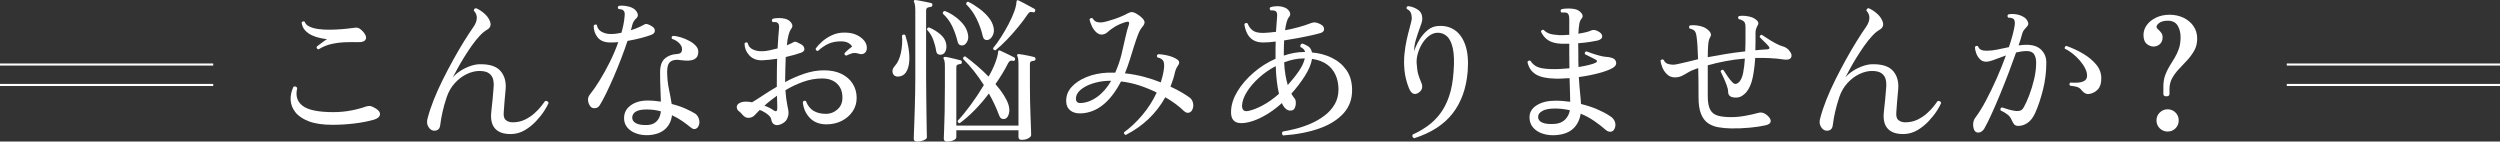 <?xml version="1.0" encoding="UTF-8"?><svg id="b" xmlns="http://www.w3.org/2000/svg" viewBox="0 0 598 33.861"><rect x="0" y="0" width="598" height="33.861" fill="#333333" stroke="none"/><g id="c"><path d="M79.521,29.854c-2.297,0-4.17-.275-5.617-.824-1.448-.549-2.528-1.273-3.239-2.172s-1.092-1.878-1.142-2.94c-.05-1.061.174-2.116.674-3.164.199-.099.387-.112.562-.037.174.075.287.2.337.375-.449,1.823-.013,3.234,1.311,4.232,1.323.999,3.757,1.498,7.303,1.498,1.448,0,2.84-.125,4.176-.375,1.335-.249,2.565-.574,3.689-.974.424-.125.768-.162,1.03-.112.262.05.63.212,1.105.487.848.474,1.242.987,1.18,1.535-.063.549-.531.961-1.404,1.236-1.398.4-2.965.706-4.7.917-1.736.212-3.489.318-5.262.318ZM76.188,11.804c-.375-.075-.512-.3-.412-.674.274-.2.649-.48,1.124-.843.474-.362.911-.668,1.311-.917-.449-.05-.999-.143-1.648-.281-.65-.137-1.292-.349-1.929-.637-.637-.287-1.186-.68-1.648-1.18-.462-.499-.743-1.136-.843-1.91.099-.125.225-.206.375-.243s.274-.006.375.094c.15.475.524.855,1.123,1.142.599.287,1.329.487,2.191.599.861.112,1.779.163,2.753.15.974-.012,1.916-.056,2.827-.131.911-.075,1.716-.162,2.416-.262.674-.125,1.161-.137,1.46-.037.3.1.649.35,1.049.749.724.774.986,1.417.786,1.929-.2.512-.786.755-1.76.73-.974-.025-2.01-.019-3.108.019-1.099.037-2.197.175-3.296.412-1.099.238-2.147.668-3.146,1.292Z" fill="#fff"/><path d="M122.258,32.064c-1.723.025-2.99-.4-3.801-1.273-.812-.874-1.13-2.184-.955-3.932.099-.849.206-1.841.318-2.977.112-1.136.193-2.091.243-2.865.075-.699.043-1.354-.094-1.966-.137-.612-.462-1.111-.974-1.498-.512-.387-1.292-.58-2.341-.58-.949,0-1.942.243-2.977.73-1.036.487-1.991,1.205-2.865,2.153-.874.949-1.535,2.097-1.985,3.445-.4,1.198-.724,2.353-.974,3.464-.25,1.111-.437,2.178-.562,3.202-.075.674-.381,1.086-.917,1.236-.537.15-1.018.05-1.442-.3-.325-.3-.556-.661-.693-1.086-.137-.424-.119-.948.056-1.573.349-1.348.836-2.809,1.46-4.382.624-1.573,1.342-3.17,2.153-4.793.811-1.623,1.648-3.214,2.509-4.775.861-1.56,1.71-3.015,2.547-4.363.836-1.348,1.604-2.521,2.303-3.52.499-.724.761-1.417.786-2.078.025-.661-.212-1.255-.711-1.779,0-.349.174-.549.524-.599.649.275,1.273.668,1.872,1.18.599.512,1.023,1.03,1.273,1.554.599,1.124.399,1.947-.599,2.472-.524.3-1.099.786-1.723,1.46-.624.674-1.249,1.455-1.872,2.341-.624.887-1.23,1.804-1.816,2.753-.587.949-1.111,1.848-1.573,2.696-.462.849-.843,1.561-1.142,2.135.499-.599,1.129-1.142,1.891-1.629.761-.487,1.573-.874,2.434-1.161.861-.287,1.667-.418,2.416-.393,2.222,0,3.801.556,4.737,1.667.936,1.111,1.329,2.553,1.18,4.325-.075.899-.156,1.785-.243,2.659-.088.874-.156,1.785-.206,2.734-.1.974.068,1.635.506,1.985.437.35.979.524,1.629.524,1.073,0,2.047-.212,2.921-.637.874-.424,1.641-.936,2.303-1.535.661-.599,1.204-1.173,1.629-1.723.424-.549.724-.949.899-1.198.2-.05.38-.031.543.056.162.088.256.231.281.431-.175.449-.518,1.074-1.03,1.872-.512.799-1.167,1.623-1.966,2.472-.799.849-1.698,1.567-2.696,2.153-.999.586-2.085.892-3.258.917Z" fill="#fff"/><path d="M141.304,25.548c-.35-.399-.562-.88-.637-1.442-.075-.562.075-1.067.449-1.517.724-.899,1.498-2.016,2.322-3.352.824-1.335,1.629-2.79,2.415-4.363.786-1.573,1.466-3.17,2.041-4.793-.3.025-.599.044-.899.056-.3.013-.599.019-.899.019-1.423.025-2.466-.375-3.127-1.198-.662-.824-.98-1.772-.955-2.846.099-.125.225-.206.375-.243s.274-.006.375.094c.125.749.511,1.298,1.161,1.648.649.35,1.373.524,2.172.524.399,0,.811-.025,1.236-.075.424-.05.861-.125,1.311-.225.199-.674.362-1.329.487-1.966.125-.637.212-1.255.262-1.854.05-.424.056-.749.019-.974-.037-.225-.156-.424-.356-.599-.1-.099-.275-.168-.524-.206-.25-.037-.449-.068-.599-.094-.225-.324-.187-.574.112-.749.499-.075,1.067-.062,1.704.037.637.1,1.18.275,1.629.524.474.25.83.618,1.067,1.105.237.487.169.917-.206,1.292-.5.425-.837.974-1.011,1.648-.075.374-.187.786-.337,1.236,1.248-.399,2.334-.861,3.258-1.386.375-.249.998-.087,1.872.487.399.25.605.58.618.992.012.412-.231.73-.73.955-.624.25-1.455.512-2.49.786-1.036.275-2.141.512-3.314.712-.449,1.348-.961,2.771-1.535,4.269-.575,1.498-1.174,2.965-1.797,4.4-.624,1.436-1.224,2.74-1.798,3.913-.575,1.174-1.074,2.097-1.498,2.771-.25.425-.606.668-1.067.73-.462.063-.83-.043-1.105-.318ZM155.161,32.326c-1.123.05-2.141-.094-3.052-.431-.912-.337-1.623-.836-2.135-1.498-.512-.661-.743-1.442-.693-2.341.05-1.198.599-2.166,1.648-2.902,1.048-.736,2.372-1.105,3.97-1.105.549,0,1.092.025,1.629.075.536.05,1.054.112,1.554.187-.025-1.049-.063-2.135-.112-3.258-.05-1.124-.075-2.372-.075-3.745,0-1.548.375-2.646,1.124-3.296.749-.649,1.685-1.011,2.809-1.086.549-.025.911-.15,1.086-.375.174-.225.249-.537.225-.936-.025-.424-.256-.861-.693-1.311-.437-.449-1.005-.786-1.704-1.011-.175-.349-.1-.586.225-.712.624.025,1.286.15,1.985.375.699.225,1.367.512,2.004.861.637.35,1.148.749,1.535,1.198.387.449.568.924.543,1.423-.025.624-.187,1.086-.487,1.386-.3.3-.674.493-1.123.58-.449.088-.912.119-1.386.094-.475-.025-.899-.062-1.273-.112-.075-.025-.137-.037-.187-.037-.924-.125-1.654.006-2.191.393-.537.387-.805,1.167-.805,2.34,0,1.448.137,2.834.412,4.157.274,1.324.499,2.534.674,3.633,1.298.325,2.434.712,3.408,1.161.974.449,1.698.824,2.172,1.123.424.275.724.674.899,1.198.174.524.199.999.075,1.423-.125.5-.375.837-.749,1.011-.375.175-.774.088-1.198-.262-.599-.499-1.273-1.011-2.022-1.535-.749-.524-1.586-.998-2.509-1.423-.175,1.398-.737,2.515-1.685,3.352-.949.836-2.247,1.304-3.895,1.404ZM155.011,29.892c.874-.05,1.579-.362,2.116-.936.537-.574.855-1.348.955-2.322-1.049-.3-2.185-.449-3.408-.449-2.172,0-3.321.612-3.445,1.835-.05.624.249,1.111.899,1.461.649.35,1.61.487,2.884.412Z" fill="#fff"/><path d="M186.64,29.779c-.549.2-1.024.2-1.423,0-.4-.2-.649-.624-.749-1.273-.05-.349-.331-.73-.843-1.142-.512-.412-1.142-.768-1.891-1.067-.25.25-.475.481-.674.693-.2.212-.375.393-.524.543-.375.4-.843.618-1.404.655s-1.055-.193-1.479-.693c-.325-.399-.631-.699-.917-.899-.287-.199-.456-.511-.506-.936-.025-.375.162-.693.562-.955.399-.262.936-.393,1.61-.393.225,0,.468.013.73.037.262.025.518.063.768.112.724-.424,1.592-.974,2.603-1.648s2.116-1.36,3.314-2.06v-1.011c0-.974.006-1.941.019-2.902.012-.961.031-1.891.056-2.79-.624.1-1.236.181-1.835.243-.599.063-1.186.107-1.76.131-1.298.025-2.322-.375-3.071-1.198s-1.123-1.772-1.123-2.846c.225-.3.474-.337.749-.112.15.724.555,1.242,1.217,1.554.661.312,1.417.456,2.266.431.499,0,1.067-.068,1.704-.206.637-.137,1.292-.293,1.966-.468.05-1.023.106-1.941.168-2.752.062-.811.118-1.466.169-1.966.075-.724-.037-1.186-.337-1.386-.125-.125-.306-.193-.543-.206-.238-.012-.444-.006-.618.019-.275-.274-.287-.537-.037-.786.424-.125.911-.187,1.46-.187.549,0,1.036.05,1.461.15.649.15,1.161.474,1.535.974.375.5.375.987,0,1.46-.5.624-.849,1.935-1.049,3.932.324-.125.63-.256.917-.393.287-.137.543-.268.768-.393.174-.099.399-.094.674.019.275.112.612.281,1.011.505.499.275.774.631.824,1.067.05.437-.2.755-.749.955-.949.35-2.185.699-3.707,1.049-.025.899-.056,1.848-.094,2.846-.037.999-.056,2.01-.056,3.033v.112c1.473-.799,3.002-1.466,4.587-2.004,1.585-.537,3.165-.805,4.737-.805,1.623,0,3.015.287,4.176.861,1.161.575,2.053,1.361,2.678,2.359.624.999.936,2.122.936,3.37,0,1.198-.318,2.272-.955,3.221-.637.949-1.498,1.704-2.584,2.266-1.086.562-2.316.843-3.689.843-1.673,0-3.002-.518-3.988-1.554-.987-1.036-1.542-2.303-1.667-3.801.099-.15.225-.243.375-.281.15-.037.274-.006.375.094.424,1.074,1.036,1.848,1.835,2.322.799.474,1.798.712,2.996.712.998,0,1.897-.349,2.696-1.049.799-.699,1.198-1.623,1.198-2.771.025-1.423-.4-2.552-1.273-3.389-.874-.836-2.06-1.255-3.558-1.255-1.548,0-3.071.269-4.569.805-1.498.537-2.909,1.205-4.232,2.003.099,1.448.249,2.634.449,3.558.199.924.3,1.523.3,1.797,0,.55-.138,1.086-.412,1.61-.275.524-.799.936-1.573,1.236ZM185.067,26.409c.574.374.861.212.861-.487,0-.249-.006-.642-.019-1.18-.013-.537-.032-1.155-.056-1.854-.549.4-1.08.799-1.592,1.198-.512.4-.98.799-1.404,1.198.424.15.824.318,1.198.506s.712.393,1.011.618ZM202.481,13.302c-.4-.05-.55-.249-.449-.599.225-.249.511-.524.861-.824.349-.3.661-.549.936-.749-.175-.324-.468-.605-.88-.843-.412-.237-.93-.368-1.554-.393-1.273-.025-2.354.169-3.239.58-.886.412-1.717.98-2.49,1.704-.375,0-.562-.174-.562-.524.349-.524.855-1.086,1.517-1.685.661-.599,1.461-1.117,2.397-1.554.936-.437,1.966-.642,3.09-.618,1.049,0,1.966.181,2.752.543.786.362,1.404.824,1.854,1.386.449.562.661,1.167.637,1.816-.025.549-.225.949-.599,1.198-.375.25-.812.287-1.311.112-.624-.2-1.167-.231-1.629-.094-.462.137-.893.306-1.292.506l-.037.037Z" fill="#fff"/><path d="M214.858,18.32c-.674.025-1.111-.249-1.311-.824-.2-.574-.025-1.161.524-1.76.649-.699,1.123-1.729,1.423-3.089.3-1.36.387-2.74.262-4.138.249-.3.511-.337.786-.112.375,1.149.649,2.297.824,3.445.174,1.149.206,2.204.094,3.164-.112.961-.375,1.741-.786,2.341-.412.599-1.018.924-1.816.974ZM219.39,33.861c-.549,0-.824-.225-.824-.674,0-.1.012-.474.037-1.123.025-.65.056-1.492.094-2.528.037-1.036.075-2.178.112-3.427.037-1.248.068-2.521.094-3.82.025-1.298.037-2.521.037-3.67V2.591c0-1.098-.1-1.785-.3-2.06-.075-.15-.075-.287,0-.412.075-.099.2-.137.375-.112.274.025.649.088,1.124.187.474.1.948.194,1.423.281.474.088.849.169,1.124.243.274.075.387.25.337.524-.025.275-.175.412-.449.412-.25.025-.487.088-.711.187-.225.1-.337.35-.337.749v16.028c0,1.448.012,2.971.037,4.569.025,1.598.043,3.108.056,4.531.012,1.423.031,2.603.056,3.539.025.936.037,1.466.037,1.592,0,.249-.25.48-.749.693-.5.212-1.024.318-1.573.318ZM225.194,13.077c-.275.05-.537.019-.786-.094-.25-.112-.412-.393-.487-.843-.125-.848-.356-1.729-.693-2.64-.337-.911-.83-1.704-1.479-2.378,0-.375.162-.562.487-.562,1.049.449,1.953,1.005,2.715,1.667.761.662,1.217,1.404,1.367,2.228.125.624.087,1.192-.112,1.704-.2.512-.537.818-1.011.918ZM230.437,10.83c-.3.075-.58.05-.843-.075-.262-.125-.443-.399-.543-.824-.3-1.248-.718-2.447-1.255-3.595-.537-1.148-1.292-2.172-2.266-3.071-.05-.374.112-.586.487-.637.774.3,1.535.712,2.284,1.236.749.524,1.41,1.123,1.985,1.798.574.674.961,1.398,1.161,2.172.225.774.212,1.436-.037,1.985-.25.549-.575.886-.974,1.011ZM226.505,33.861c-.5,0-.749-.25-.749-.749,0-.175.025-.818.075-1.929.05-1.111.094-2.596.131-4.456.037-1.86.056-3.951.056-6.273v-4.606c0-.499-.025-.874-.075-1.124-.05-.249-.112-.449-.187-.599-.125-.15-.125-.287,0-.412.05-.075.162-.112.337-.112.274.025.649.094,1.124.206.474.112.948.225,1.423.337.474.112.849.206,1.124.281.249.075.349.238.3.487,0,.275-.137.412-.412.412-.25.025-.462.081-.637.168-.175.088-.262.306-.262.655v13.894h14.867v-14.718c0-.499-.025-.899-.075-1.198-.05-.3-.112-.524-.187-.674-.1-.15-.1-.287,0-.412.05-.075.162-.112.337-.112.274.025.649.081,1.124.168.474.088.948.181,1.423.281.474.1.848.187,1.123.262.225.075.337.238.337.487-.025.275-.175.412-.449.412-.25.025-.462.081-.637.169-.175.088-.262.306-.262.655v5.093c0,1.149.012,2.384.037,3.708.025,1.323.062,2.572.112,3.745.05,1.174.087,2.16.112,2.958.025.799.037,1.273.037,1.423,0,.275-.219.537-.655.786-.437.249-.98.375-1.629.375-.5,0-.749-.225-.749-.674v-1.61h-14.867v1.61c0,.324-.231.586-.693.786-.462.2-.98.3-1.554.3ZM229.538,29.48c-.15-.025-.269-.094-.356-.206-.088-.112-.119-.243-.094-.393.923-.974,1.947-2.222,3.071-3.745,1.124-1.523,2.184-3.121,3.183-4.793-.749-1.173-1.542-2.29-2.378-3.352-.837-1.061-1.704-2.028-2.603-2.902,0-.399.174-.599.524-.599.949.699,1.904,1.461,2.865,2.284.961.824,1.866,1.673,2.715,2.547.624-1.049,1.148-2.128,1.573-3.239.424-1.111.661-1.991.712-2.64,0-.199.037-.312.112-.337.099-.075.225-.075.375,0,.274.125.637.294,1.086.506.449.212.892.425,1.329.637.437.212.768.381.992.506.15.1.2.275.15.524-.1.25-.262.337-.487.262-.3-.05-.524-.043-.674.019-.15.063-.312.243-.487.543-.425.849-.893,1.692-1.404,2.528-.512.837-1.055,1.667-1.629,2.49,1.548,1.773,2.571,3.37,3.071,4.793.274.824.324,1.573.15,2.247-.175.674-.462,1.086-.861,1.236-.275.1-.543.106-.805.019-.262-.087-.481-.343-.655-.768-.325-.874-.693-1.754-1.105-2.64-.412-.886-.868-1.766-1.367-2.64-1.074,1.423-2.21,2.747-3.408,3.97-1.198,1.224-2.397,2.272-3.595,3.146ZM236.429,9.519c-.275.1-.543.088-.805-.037-.262-.125-.443-.399-.543-.824-.3-1.348-.781-2.709-1.442-4.082-.662-1.373-1.504-2.559-2.528-3.558,0-.399.162-.599.487-.599.949.474,1.854,1.036,2.715,1.685.861.65,1.592,1.348,2.191,2.097.599.749.986,1.535,1.161,2.359.15.699.087,1.329-.187,1.891-.275.562-.624.917-1.049,1.067ZM238.114,12.029c-.375,0-.562-.174-.562-.524.624-.749,1.255-1.623,1.891-2.621.637-.998,1.236-2.028,1.798-3.09.562-1.061,1.011-2.06,1.348-2.996.337-.936.518-1.691.543-2.266.025-.125.043-.225.056-.3.012-.075.043-.125.094-.15.125-.05.249-.037.374.037.3.125.699.325,1.198.599.499.275.998.543,1.498.805.499.262.874.468,1.123.618.174.1.212.275.112.524-.075.25-.238.337-.487.262-.3-.075-.524-.094-.674-.056-.15.037-.325.181-.524.431-.649.974-1.417,2.004-2.303,3.09-.886,1.086-1.804,2.122-2.752,3.108-.949.987-1.86,1.829-2.734,2.528Z" fill="#fff"/><path d="M269.272,32.288c-.15-.05-.262-.137-.337-.262-.075-.125-.1-.25-.075-.375,1.523-1.098,2.977-2.465,4.363-4.101,1.386-1.635,2.54-3.439,3.464-5.411-1.249-.624-2.597-1.18-4.045-1.667-1.448-.487-2.946-.817-4.494-.992-2.597,4.994-5.83,7.54-9.699,7.64-.974.025-1.773-.199-2.397-.674-.624-.474-.961-1.161-1.011-2.06-.075-1.323.331-2.49,1.217-3.501.886-1.011,2.097-1.829,3.632-2.453,1.536-.624,3.214-.974,5.037-1.049h1.835c.649-1.473,1.148-2.927,1.498-4.363.349-1.435.655-2.765.917-3.988.262-1.223.543-2.259.843-3.108.099-.249.106-.449.019-.599-.088-.15-.318-.174-.693-.075-.4.1-.93.294-1.592.58-.662.287-1.255.631-1.779,1.03-.4.275-.755.556-1.067.843-.312.287-.693.468-1.142.543-.524.075-1.011-.081-1.461-.468-.449-.387-.818-.88-1.105-1.479-.287-.599-.481-1.148-.58-1.648.05-.15.15-.249.3-.3.15-.05.287-.05.412,0,.3.475.618.768.955.88.337.112.73.156,1.18.131.324-.025.768-.112,1.329-.262s1.155-.331,1.779-.543c.624-.212,1.211-.436,1.76-.674.549-.237.974-.443,1.273-.618.399-.225.736-.349,1.011-.374.274-.025.611.063,1.011.262.225.125.474.281.749.468.274.187.499.369.674.543.399.35.637.693.712,1.03.075.337-.1.755-.524,1.255-.375.425-.718,1.043-1.03,1.854-.312.812-.631,1.735-.955,2.771-.325,1.036-.662,2.116-1.011,3.239-.35,1.123-.737,2.197-1.161,3.221,1.597.175,3.12.456,4.569.843,1.448.387,2.784.83,4.007,1.329.125-.424.249-.861.375-1.311.125-.449.225-.911.3-1.386.174-.974.181-1.716.019-2.228-.163-.511-.668-.867-1.517-1.067-.175-.324-.112-.574.187-.749.848.025,1.691.15,2.528.375.836.225,1.504.512,2.004.861.574.375.661.849.262,1.423-.35.474-.599,1.011-.749,1.61-.125.599-.281,1.186-.468,1.76-.187.575-.393,1.149-.618,1.723,1.073.5,1.997.98,2.771,1.442.774.462,1.36.843,1.76,1.142.424.3.705.718.843,1.255.137.537.106,1.055-.094,1.554-.175.449-.462.73-.861.843-.4.112-.812-.031-1.236-.431-.5-.499-1.123-1.03-1.872-1.592-.749-.562-1.598-1.117-2.547-1.667-2.172,3.895-5.331,6.903-9.475,9.025ZM258.449,24.649c1.373-.05,2.709-.543,4.007-1.479,1.298-.936,2.409-2.215,3.333-3.839h-.824c-1.249.05-2.466.269-3.651.655-1.186.387-2.147.899-2.884,1.535-.737.637-1.092,1.38-1.067,2.228,0,.25.087.462.262.637.174.175.449.262.824.262Z" fill="#fff"/><path d="M306.908,32.401c-.15-.125-.231-.281-.244-.468-.013-.187.043-.344.169-.468.923-.15,1.972-.375,3.146-.674,1.173-.3,2.353-.705,3.539-1.217,1.185-.511,2.284-1.148,3.296-1.91,1.011-.761,1.822-1.66,2.434-2.696.611-1.036.917-2.24.917-3.614-.025-1.997-.568-3.633-1.629-4.906-1.062-1.273-2.628-2.06-4.7-2.359-.2,1.249-.774,2.616-1.723,4.101-.949,1.486-2.022,2.89-3.221,4.213.249.449.511.837.786,1.161.174.175.268.506.281.992.012.487-.081.93-.281,1.329-.2.4-.55.587-1.049.562-.425,0-.805-.162-1.142-.487-.337-.324-.606-.724-.805-1.198l-.037-.112c-1.498,1.348-3.027,2.434-4.588,3.258-1.561.824-3.002,1.324-4.325,1.498-2.322.3-3.408-.686-3.258-2.958.075-1.522.593-3.071,1.554-4.644.961-1.573,2.234-3.046,3.82-4.419,1.585-1.373,3.339-2.484,5.262-3.333v-2.771c0-.474.012-.923.037-1.348-1.124.15-2.11.225-2.958.225-1.024,0-1.848-.2-2.472-.599-.624-.399-1.099-.936-1.423-1.61-.325-.674-.537-1.398-.637-2.172.225-.324.487-.375.786-.15.249.674.649,1.224,1.198,1.648.549.425,1.423.624,2.621.599.449-.025.923-.056,1.423-.094.499-.037,1.011-.094,1.535-.169.05-.824.099-1.529.15-2.116.05-.586.087-1.08.112-1.479.075-.699-.037-1.148-.337-1.348-.15-.099-.35-.156-.599-.169-.25-.012-.462-.019-.637-.019-.25-.274-.262-.524-.037-.749.424-.15.942-.23,1.554-.243.611-.012,1.167.069,1.666.243.574.175,1.017.506,1.329.992.312.487.281.943-.094,1.367-.225.25-.412.649-.562,1.198-.15.549-.275,1.198-.375,1.947,1.123-.199,2.222-.449,3.296-.749,1.073-.3,2.022-.611,2.846-.936.274-.099.524-.162.749-.187.225-.025.536.025.936.15.923.325,1.423.755,1.498,1.292.075.537-.212.905-.861,1.105-.599.175-1.373.369-2.322.58-.949.212-1.973.418-3.071.618-1.099.2-2.197.387-3.296.562-.025.475-.044.968-.056,1.479-.013.512-.019,1.055-.019,1.629v.524c.799-.274,1.604-.487,2.416-.637.811-.15,1.616-.225,2.416-.225h.262c-.125-.524-.5-.923-1.123-1.198-.05-.199-.032-.38.056-.543.087-.162.218-.256.393-.281.349.1.786.3,1.311.599.524.3.861.812,1.011,1.535,1.723.15,3.301.575,4.737,1.273,1.435.699,2.596,1.673,3.483,2.921.886,1.249,1.342,2.797,1.367,4.644.05,2.247-.631,4.151-2.041,5.711-1.411,1.561-3.365,2.778-5.861,3.651-2.497.874-5.368,1.423-8.613,1.648ZM298.669,26.521c.974-.2,2.103-.642,3.389-1.329,1.286-.686,2.578-1.604,3.876-2.753-.425-1.772-.687-3.982-.786-6.628-1.473.774-2.809,1.704-4.007,2.79s-2.16,2.209-2.884,3.37c-.724,1.161-1.111,2.241-1.161,3.239-.025,1.124.499,1.561,1.573,1.311ZM308.032,20.342c.998-1.098,1.872-2.191,2.621-3.277s1.236-2.116,1.46-3.09h-.262c-.774,0-1.554.081-2.341.244-.786.163-1.567.393-2.341.693.05,1.149.156,2.172.318,3.071.162.899.343,1.685.543,2.359Z" fill="#fff"/><path d="M338.264,33.075c-.425-.225-.537-.524-.337-.899,1.273-.575,2.465-1.26,3.576-2.06,1.111-.799,2.103-1.772,2.977-2.921.874-1.148,1.592-2.547,2.153-4.194.562-1.648.917-3.62,1.067-5.917.174-2.271.118-4.088-.168-5.449-.287-1.36-.755-2.341-1.404-2.94-.65-.599-1.423-.886-2.322-.861-.674.025-1.324.269-1.947.73-.624.462-1.167,1.062-1.629,1.798-.462.737-.818,1.53-1.067,2.378-.25.849-.35,1.648-.3,2.397.075,1.198.212,2.116.412,2.752.199.637.424,1.242.674,1.816.225.475.293.93.206,1.367-.088.437-.381.818-.88,1.142-.974.599-1.736.2-2.284-1.198-.549-1.398-.893-2.777-1.03-4.138-.138-1.36-.144-2.665-.019-3.913.125-1.248.305-2.403.543-3.464.237-1.061.468-1.991.693-2.79.15-.549.274-1.03.375-1.442.099-.412.15-.743.15-.992-.025-.574-.125-1.023-.3-1.348-.175-.324-.475-.586-.899-.786-.125-.375-.025-.599.3-.674.799.075,1.56.344,2.284.805.724.462,1.098,1.155,1.123,2.078.025.325-.037.724-.187,1.198-.15.475-.337.999-.562,1.573-.275.749-.543,1.567-.805,2.453-.262.887-.393,1.779-.393,2.678.3-.948.724-1.872,1.273-2.771.549-.899,1.198-1.654,1.947-2.266.749-.611,1.573-.942,2.472-.992,1.522-.125,2.852.194,3.988.955,1.136.762,1.991,1.966,2.565,3.614.574,1.648.761,3.745.562,6.291-.325,4.02-1.523,7.365-3.595,10.036-2.073,2.672-5.143,4.656-9.212,5.954Z" fill="#fff"/><path d="M372.148,32.326c-1.149.075-2.197-.044-3.146-.356-.949-.312-1.71-.799-2.284-1.461-.575-.661-.861-1.479-.861-2.453,0-1.198.58-2.159,1.741-2.884,1.161-.724,2.652-1.086,4.475-1.086.599,0,1.198.025,1.798.075.599.05,1.173.112,1.723.187-.025-.649-.044-1.466-.056-2.453-.013-.986-.044-2.053-.094-3.202-.599.025-1.193.056-1.779.094-.587.037-1.155.044-1.704.019-2.073-.05-3.62-.399-4.644-1.049-1.024-.649-1.673-1.623-1.947-2.921.05-.15.15-.256.3-.318.15-.062.287-.056.412.019.424.674.974,1.161,1.648,1.461.674.3,1.723.474,3.146.524.749.025,1.51.019,2.284-.019.774-.037,1.523-.094,2.247-.168,0-.599-.006-1.204-.019-1.816-.013-.611-.019-1.217-.019-1.816v-2.247h-1.947c-1.224-.05-2.222-.305-2.996-.768-.774-.462-1.386-1.167-1.835-2.116.099-.375.324-.511.674-.412.375.4.824.693,1.348.88s1.273.306,2.247.356c.399.025.811.025,1.236,0,.424-.025.849-.05,1.273-.075v-3.707c0-.799-.15-1.286-.449-1.461-.15-.099-.381-.156-.693-.168-.312-.012-.556-.006-.73.019-.25-.249-.262-.511-.037-.786.424-.125.979-.187,1.667-.187.686,0,1.267.063,1.741.187.599.175,1.08.493,1.442.955.362.462.356.905-.019,1.329-.25.25-.425.668-.524,1.255-.1.587-.175,1.354-.225,2.303.649-.099,1.236-.212,1.76-.337.524-.125.949-.262,1.273-.412.574-.274,1.248-.15,2.022.375.474.325.693.693.655,1.105s-.418.718-1.142.917c-.425.1-1.055.212-1.891.337-.837.125-1.741.225-2.715.3l.037,2.322v1.779c0,.562.012,1.093.037,1.592.949-.15,1.798-.318,2.547-.506.749-.187,1.298-.38,1.648-.58.15-.075.225-.174.225-.3,0-.125-.075-.237-.225-.337-.175-.099-.437-.237-.786-.412-.35-.174-.699-.349-1.049-.524-.35-.174-.624-.312-.824-.412-.1-.399.025-.624.375-.674.249.1.661.25,1.236.449.574.2,1.167.381,1.779.543.611.163,1.054.256,1.329.281.375.025.693.056.955.094.262.037.568.119.917.243.499.175.792.518.88,1.03.087.512-.194.955-.843,1.329-.774.449-1.898.868-3.37,1.255-1.473.387-3.046.693-4.719.918.099,1.598.206,2.915.318,3.951.112,1.036.181,1.867.206,2.49,1.448.35,2.771.786,3.97,1.311,1.198.524,2.184,1.049,2.958,1.573.574.35.961.793,1.161,1.329.2.537.2,1.055,0,1.554-.175.5-.481.786-.917.861-.437.075-.88-.088-1.329-.487-.824-.724-1.729-1.423-2.715-2.097-.987-.674-2.054-1.248-3.202-1.723-.25,1.523-.861,2.728-1.835,3.614-.974.886-2.347,1.391-4.119,1.517ZM371.961,29.63c.974-.075,1.766-.406,2.378-.992.611-.586,1.005-1.342,1.18-2.266-1.174-.274-2.359-.412-3.558-.412-1.324,0-2.328.187-3.015.562-.687.375-1.03.861-1.03,1.46,0,.599.337,1.049,1.011,1.348.674.3,1.685.4,3.033.3Z" fill="#fff"/><path d="M414.005,30.716c-1.074-.025-2.073-.118-2.996-.281-.924-.162-1.741-.487-2.453-.974-.712-.487-1.267-1.223-1.667-2.209-.4-.986-.599-2.315-.599-3.988,0-1.373-.006-2.634-.019-3.782-.013-1.148-.032-2.21-.056-3.183-.1.025-.219.063-.356.112-.138.05-.269.1-.393.15-.624.2-1.186.456-1.685.768-.5.312-.992.587-1.479.824-.487.238-1.043.356-1.667.356-.724,0-1.336-.23-1.835-.693-.5-.462-.88-1.005-1.142-1.629-.262-.624-.418-1.198-.468-1.723.099-.125.225-.206.374-.243.15-.037.275-.006.375.094.225.474.537.786.936.936.399.15.886.225,1.46.225.225,0,.743-.094,1.554-.281.811-.187,1.691-.393,2.64-.618.274-.075.543-.143.805-.206.262-.062.543-.131.843-.206-.075-2.621-.2-4.456-.375-5.505-.1-.774-.325-1.26-.674-1.46-.3-.2-.624-.324-.974-.375-.1-.125-.144-.262-.131-.412.012-.15.081-.262.206-.337.499-.075,1.036-.075,1.61,0,.574.075,1.061.187,1.46.337.624.225,1.155.58,1.592,1.067.437.487.493.968.169,1.442-.25.4-.406,1.018-.468,1.854-.063.837-.094,1.804-.094,2.902,1.298-.249,2.709-.499,4.232-.749,1.522-.249,3.095-.462,4.719-.637.05-.998.075-2.004.075-3.015v-2.865c0-.424-.056-.749-.169-.974-.112-.225-.269-.387-.468-.487-.3-.2-.624-.324-.974-.375-.25-.3-.225-.549.075-.749.474-.075.992-.081,1.554-.019.562.063,1.054.168,1.479.318.524.2.961.481,1.311.843.349.362.362.768.037,1.217-.1.175-.2.4-.3.674-.1.275-.15.612-.15,1.011v2.022c0,.699-.013,1.411-.037,2.135.474-.05.949-.094,1.423-.131.474-.037.948-.068,1.423-.094.274-.025.443-.106.505-.243.062-.137-.019-.331-.243-.58-.1-.125-.294-.331-.58-.618-.287-.287-.58-.574-.88-.861-.3-.287-.5-.493-.599-.618-.025-.15.012-.281.112-.393.099-.112.225-.169.374-.169.275.175.705.456,1.292.843.586.387,1.211.762,1.873,1.123.661.362,1.204.606,1.629.73.399.1.761.25,1.086.449.324.2.612.487.861.861.424.575.506,1.067.244,1.479-.262.412-.818.556-1.667.431-1.149-.174-2.303-.287-3.464-.337-1.161-.05-2.303-.062-3.427-.037-.1,1.673-.3,3.239-.599,4.7-.3,1.461-.812,2.628-1.535,3.502-.3.35-.655.649-1.067.899-.412.25-.868.375-1.367.375-1.273.025-1.91-.437-1.91-1.386,0-.449-.125-1.005-.375-1.667-.25-.661-.518-1.298-.805-1.91-.287-.612-.493-1.042-.618-1.292.125-.349.349-.462.674-.337.2.3.506.762.918,1.386.412.624.805,1.124,1.18,1.498.275.3.537.449.786.449.3-.025.599-.187.899-.487.424-.449.736-1.173.936-2.172.2-.998.337-2.135.412-3.408-1.598.125-3.146.331-4.644.618-1.498.287-2.909.618-4.232.992v7.377c0,1.423.193,2.497.58,3.221.387.724.992,1.205,1.816,1.442.824.238,1.897.356,3.221.356,1.049,0,2.166-.106,3.352-.318,1.185-.212,2.215-.443,3.089-.693.599-.2,1.198-.099,1.798.3.799.575,1.198,1.118,1.198,1.629,0,.512-.4.855-1.198,1.03-1.099.25-2.384.443-3.857.58-1.473.138-2.971.194-4.494.169Z" fill="#fff"/><path d="M455.364,32.064c-1.723.025-2.99-.4-3.801-1.273-.812-.874-1.13-2.184-.955-3.932.099-.849.206-1.841.318-2.977.112-1.136.193-2.091.243-2.865.075-.699.043-1.354-.094-1.966-.137-.612-.462-1.111-.974-1.498-.512-.387-1.292-.58-2.341-.58-.949,0-1.942.243-2.977.73-1.036.487-1.991,1.205-2.865,2.153-.874.949-1.535,2.097-1.985,3.445-.4,1.198-.724,2.353-.974,3.464-.25,1.111-.437,2.178-.562,3.202-.075.674-.381,1.086-.917,1.236-.537.15-1.018.05-1.442-.3-.325-.3-.556-.661-.693-1.086-.137-.424-.119-.948.056-1.573.349-1.348.836-2.809,1.46-4.382.624-1.573,1.342-3.17,2.153-4.793.811-1.623,1.648-3.214,2.509-4.775.861-1.56,1.71-3.015,2.547-4.363.836-1.348,1.604-2.521,2.303-3.52.499-.724.761-1.417.786-2.078.025-.661-.212-1.255-.711-1.779,0-.349.174-.549.524-.599.649.275,1.273.668,1.872,1.18.599.512,1.023,1.03,1.273,1.554.599,1.124.399,1.947-.599,2.472-.524.3-1.099.786-1.723,1.46-.624.674-1.249,1.455-1.872,2.341-.624.887-1.23,1.804-1.816,2.753-.587.949-1.111,1.848-1.573,2.696-.462.849-.843,1.561-1.142,2.135.499-.599,1.129-1.142,1.891-1.629.761-.487,1.573-.874,2.434-1.161.861-.287,1.667-.418,2.416-.393,2.222,0,3.801.556,4.737,1.667.936,1.111,1.329,2.553,1.18,4.325-.075.899-.156,1.785-.243,2.659-.088.874-.156,1.785-.206,2.734-.1.974.068,1.635.506,1.985.437.35.979.524,1.629.524,1.073,0,2.047-.212,2.921-.637.874-.424,1.641-.936,2.303-1.535.661-.599,1.204-1.173,1.629-1.723.424-.549.724-.949.899-1.198.2-.05.38-.031.543.056.162.088.256.231.281.431-.175.449-.518,1.074-1.03,1.872-.512.799-1.167,1.623-1.966,2.472-.799.849-1.698,1.567-2.696,2.153-.999.586-2.085.892-3.258.917Z" fill="#fff"/><path d="M472.178,30.978c-.175-.499-.238-1.005-.187-1.517.05-.511.249-.992.599-1.442.774-1.023,1.592-2.346,2.453-3.97.861-1.623,1.71-3.376,2.547-5.262.836-1.885,1.579-3.726,2.228-5.524-.999.35-1.916.687-2.752,1.011-.837.325-1.504.487-2.004.487-.599,0-1.099-.212-1.498-.637-.4-.424-.693-.911-.88-1.461-.187-.549-.281-1.023-.281-1.423.099-.15.225-.237.375-.262.15-.025.274.013.375.112.15.4.393.674.73.824.337.15.78.225,1.329.225.799,0,1.648-.094,2.547-.281.899-.187,1.822-.38,2.771-.58.349-1.023.643-1.985.88-2.884.237-.899.406-1.672.505-2.322.099-.774.012-1.286-.262-1.535-.15-.125-.362-.212-.637-.262-.275-.05-.487-.062-.637-.037-.25-.3-.25-.562,0-.786.524-.125,1.124-.137,1.798-.037.674.1,1.248.287,1.723.562.499.25.874.624,1.124,1.124.25.5.188.924-.187,1.273-.25.25-.475.506-.674.768-.2.262-.35.568-.449.917-.175.699-.462,1.635-.861,2.809.324-.05.649-.087.974-.112.324-.025.637-.037.936-.037,1.548,0,2.721.406,3.521,1.217.798.812,1.198,1.816,1.198,3.015,0,2.247-.269,4.432-.805,6.554-.537,2.122-1.155,3.957-1.854,5.505-.474,1.074-1.08,1.867-1.816,2.378-.737.512-1.517.755-2.341.73-.4-.025-.693-.15-.88-.375-.187-.225-.381-.562-.581-1.011-.2-.499-.5-.917-.899-1.255-.4-.337-.987-.693-1.76-1.067-.125-.375-.013-.612.337-.712.424.15.961.318,1.61.505.649.187,1.236.306,1.76.356.375.025.717-.012,1.03-.112.312-.099.593-.387.842-.861.399-.699.824-1.635,1.273-2.809.449-1.173.836-2.44,1.161-3.801.324-1.36.487-2.652.487-3.876.024-.824-.125-1.51-.45-2.06-.325-.549-.924-.824-1.797-.824-.4,0-.818.031-1.254.094-.437.063-.868.144-1.292.243-.524,1.498-1.118,3.115-1.779,4.85-.662,1.736-1.348,3.464-2.06,5.187s-1.392,3.296-2.041,4.719c-.649,1.423-1.224,2.572-1.723,3.445-.35.574-.793.892-1.329.955-.537.062-.917-.181-1.142-.73ZM499.704,22.477c-.625.1-1.211-.187-1.76-.861-.25-.349-.556-.599-.917-.749-.362-.15-.992-.275-1.891-.375-.2-.3-.163-.549.112-.749.599.05,1.192.056,1.779.019.586-.037,1.086-.168,1.498-.393.412-.225.643-.574.693-1.049.05-.599-.088-1.229-.412-1.891-.325-.661-.762-1.311-1.311-1.947-.549-.637-1.142-1.204-1.779-1.704-.637-.499-1.242-.874-1.816-1.123-.075-.375.05-.599.375-.674,1.423.5,2.765,1.123,4.026,1.872,1.26.749,2.296,1.61,3.108,2.584.811.974,1.217,2.06,1.217,3.258.024,1.174-.243,2.066-.805,2.678-.562.612-1.268.98-2.116,1.105Z" fill="#fff"/><path d="M518.189,23.039c-.475,0-.712-.187-.712-.562v-1.723c0-1.023.137-1.922.412-2.696.274-.774.618-1.498,1.03-2.172.412-.674.824-1.348,1.236-2.022.412-.674.755-1.41,1.03-2.209.274-.799.412-1.723.412-2.771,0-1.073-.238-1.997-.711-2.771-.475-.774-1.261-1.161-2.359-1.161-.949,0-1.673.212-2.172.637-.5.425-.636.812-.412,1.161.05.05.106.107.168.169.062.063.118.119.169.168.249.225.487.487.711.786s.324.699.3,1.198c-.025.624-.25,1.123-.674,1.498-.425.375-.924.562-1.498.562-.575,0-1.118-.212-1.629-.637-.512-.424-.768-1.136-.768-2.135,0-.849.262-1.635.787-2.359.524-.724,1.26-1.317,2.209-1.779.948-.462,2.034-.693,3.258-.693,1.173,0,2.259.231,3.258.693.998.462,1.803,1.124,2.416,1.985.611.861.917,1.879.917,3.052,0,1.049-.225,1.979-.674,2.79-.449.812-.999,1.573-1.648,2.284-.65.712-1.305,1.411-1.966,2.097-.662.687-1.217,1.423-1.666,2.209-.449.786-.674,1.679-.674,2.678v1.161c0,.375-.25.562-.749.562ZM518.488,31.465c-.724,0-1.348-.256-1.873-.768-.524-.511-.786-1.142-.786-1.891,0-.749.262-1.379.786-1.891.524-.511,1.148-.768,1.873-.768.749,0,1.379.256,1.891.768.511.512.768,1.142.768,1.891,0,.749-.256,1.38-.768,1.891-.512.511-1.142.768-1.891.768Z" fill="#fff"/><line y1="20.323" x2="51.002" y2="20.323" fill="none" stroke="#fff" stroke-miterlimit="10" stroke-width=".501"/><line y1="15.436" x2="51.002" y2="15.436" fill="none" stroke="#fff" stroke-miterlimit="10" stroke-width=".501"/><line x1="546.998" y1="20.323" x2="598" y2="20.323" fill="none" stroke="#fff" stroke-miterlimit="10" stroke-width=".501"/><line x1="546.998" y1="15.436" x2="598" y2="15.436" fill="none" stroke="#fff" stroke-miterlimit="10" stroke-width=".501"/></g></svg>